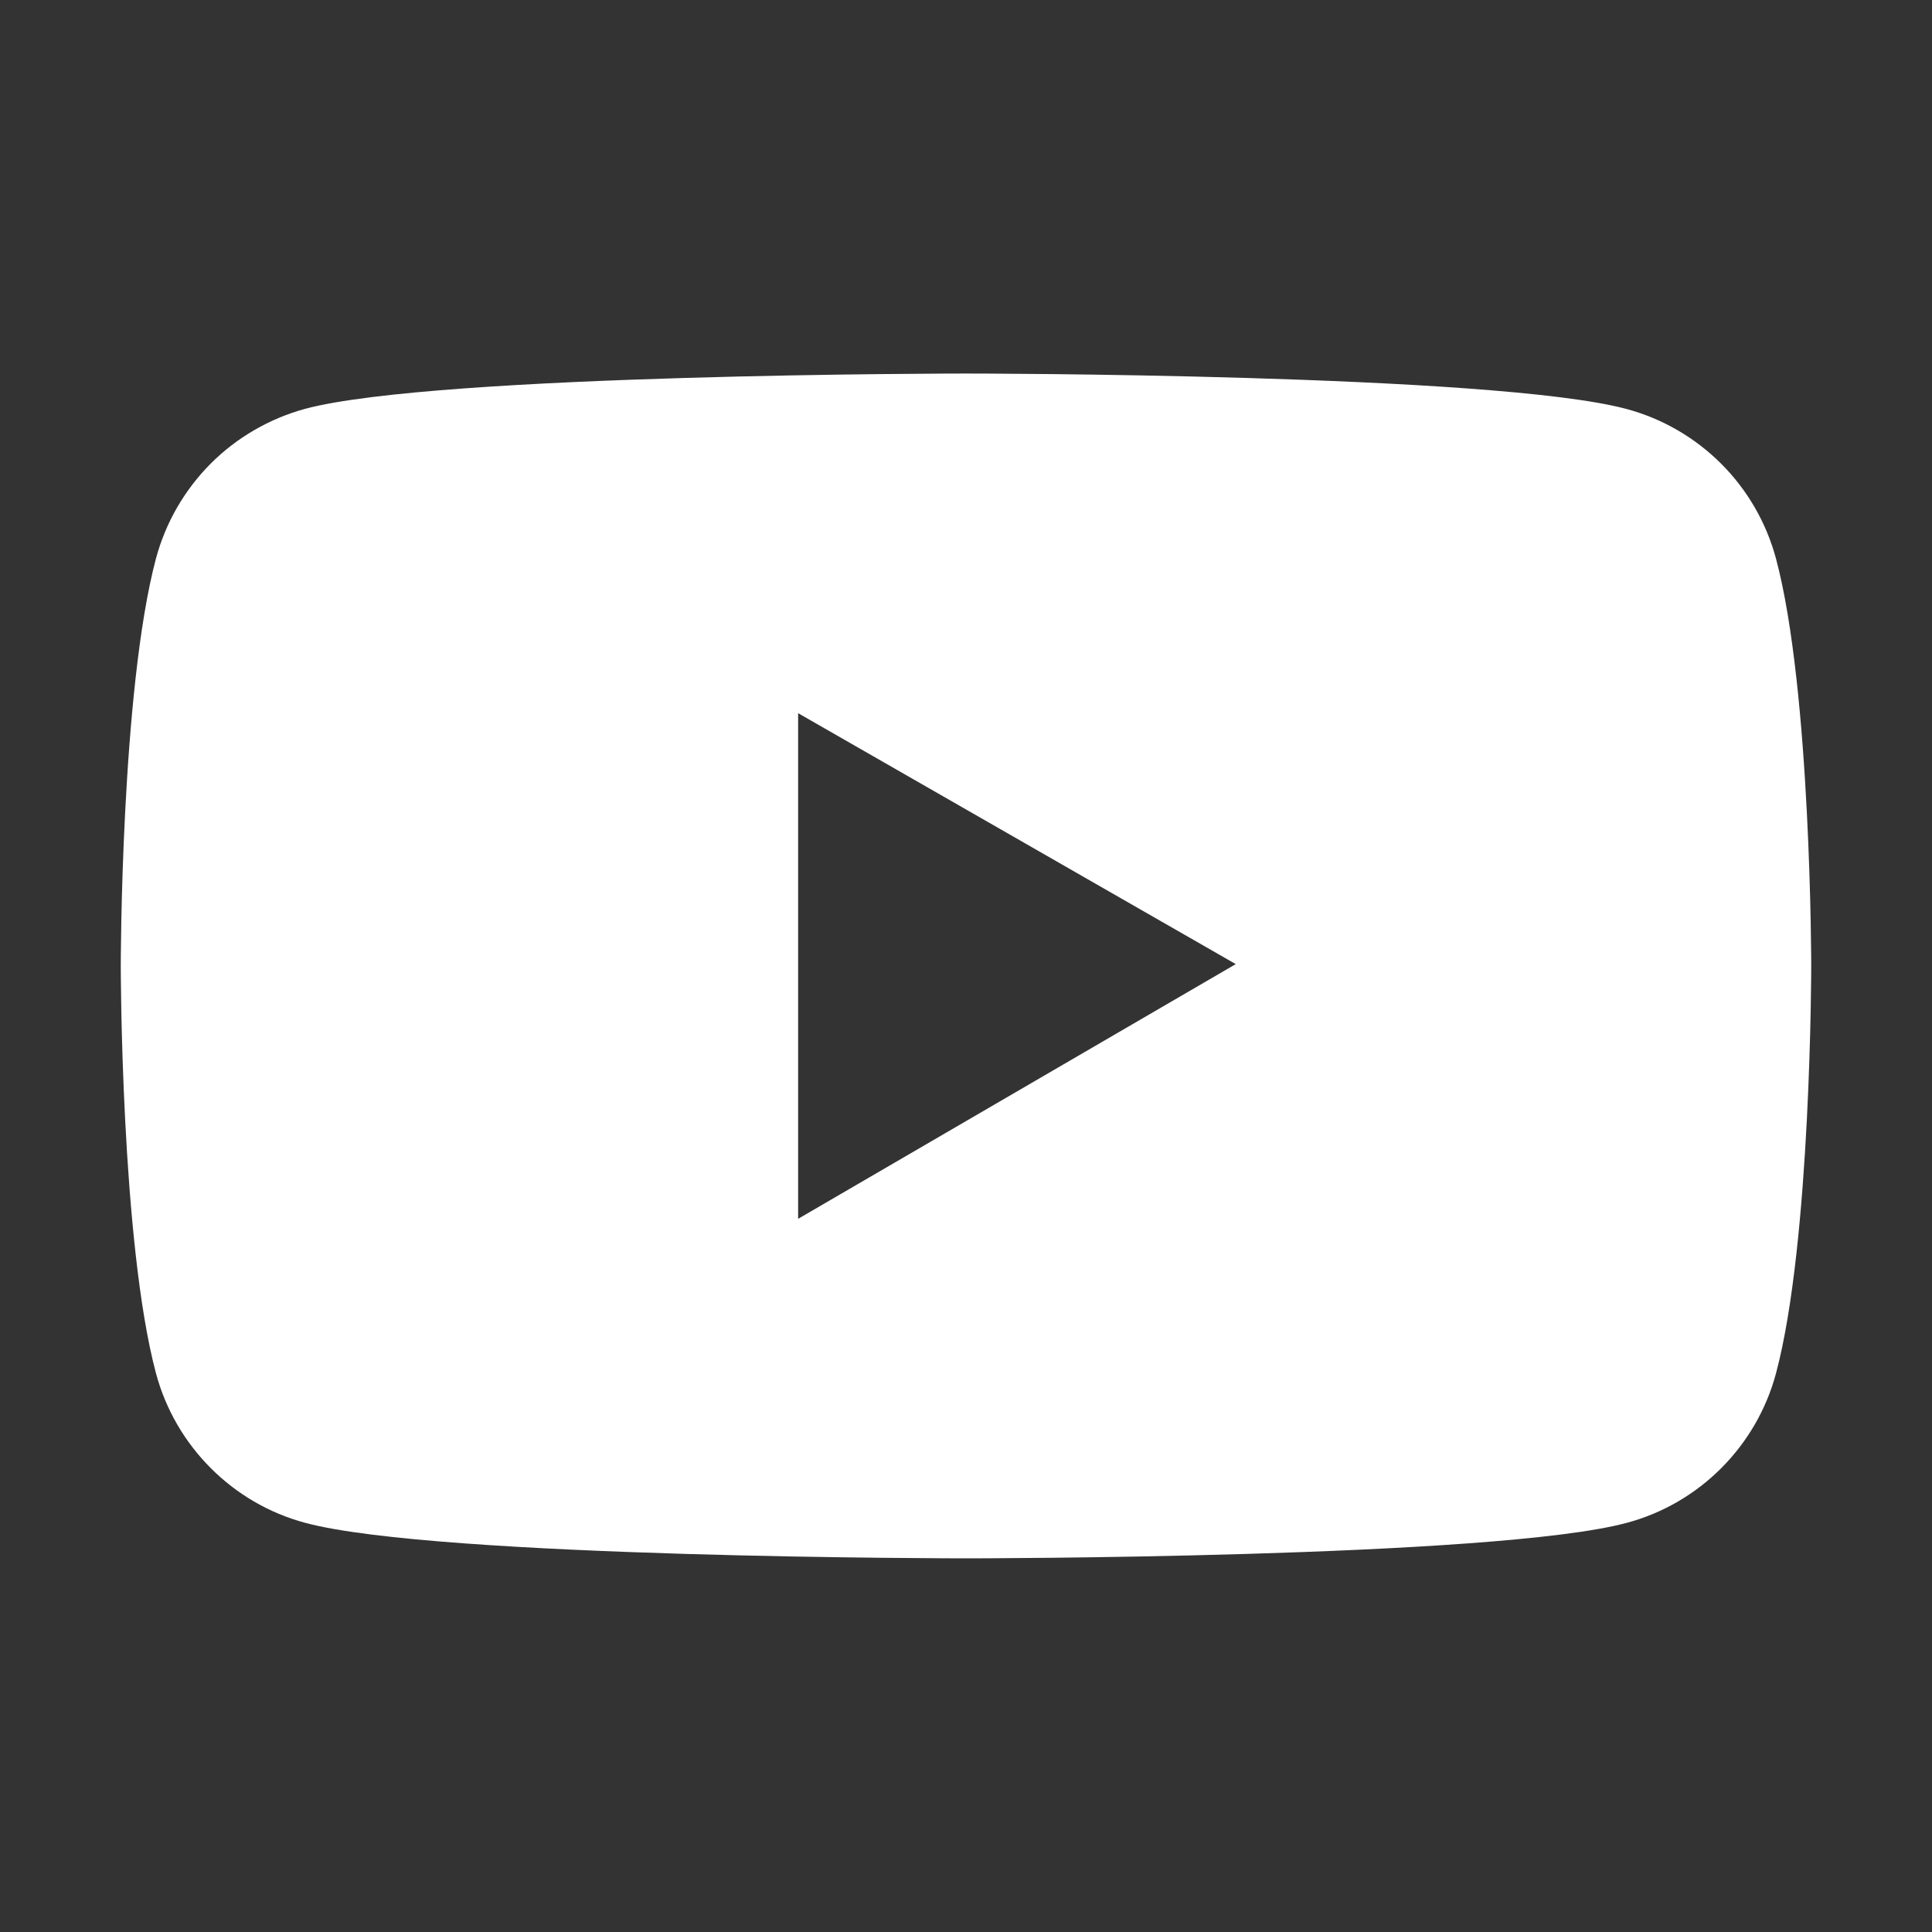 <svg preserveAspectRatio="none" width="100%" height="100%" overflow="visible" style="display: block;" viewBox="0 0 15.853 15.853" fill="none" xmlns="http://www.w3.org/2000/svg">
<rect x="0" y="0" width="15.853" height="15.853" fill="#333333" stroke="none"/>
<g id="Youtube">
<path id="Vector" d="M14.573 4.584C14.494 4.29 14.339 4.021 14.124 3.806C13.909 3.591 13.641 3.435 13.347 3.356C12.265 3.065 7.927 3.065 7.927 3.065C7.927 3.065 3.589 3.065 2.506 3.354C2.212 3.434 1.944 3.589 1.729 3.804C1.514 4.02 1.359 4.288 1.28 4.582C0.991 5.666 0.991 7.926 0.991 7.926C0.991 7.926 0.991 10.187 1.28 11.269C1.44 11.866 1.91 12.337 2.506 12.496C3.589 12.787 7.927 12.787 7.927 12.787C7.927 12.787 12.265 12.787 13.347 12.496C13.944 12.337 14.413 11.866 14.573 11.269C14.862 10.187 14.862 7.926 14.862 7.926C14.862 7.926 14.862 5.666 14.573 4.584ZM6.549 10.001V5.852L10.14 7.911L6.549 10.001Z" fill="white"/>
</g>
</svg>
